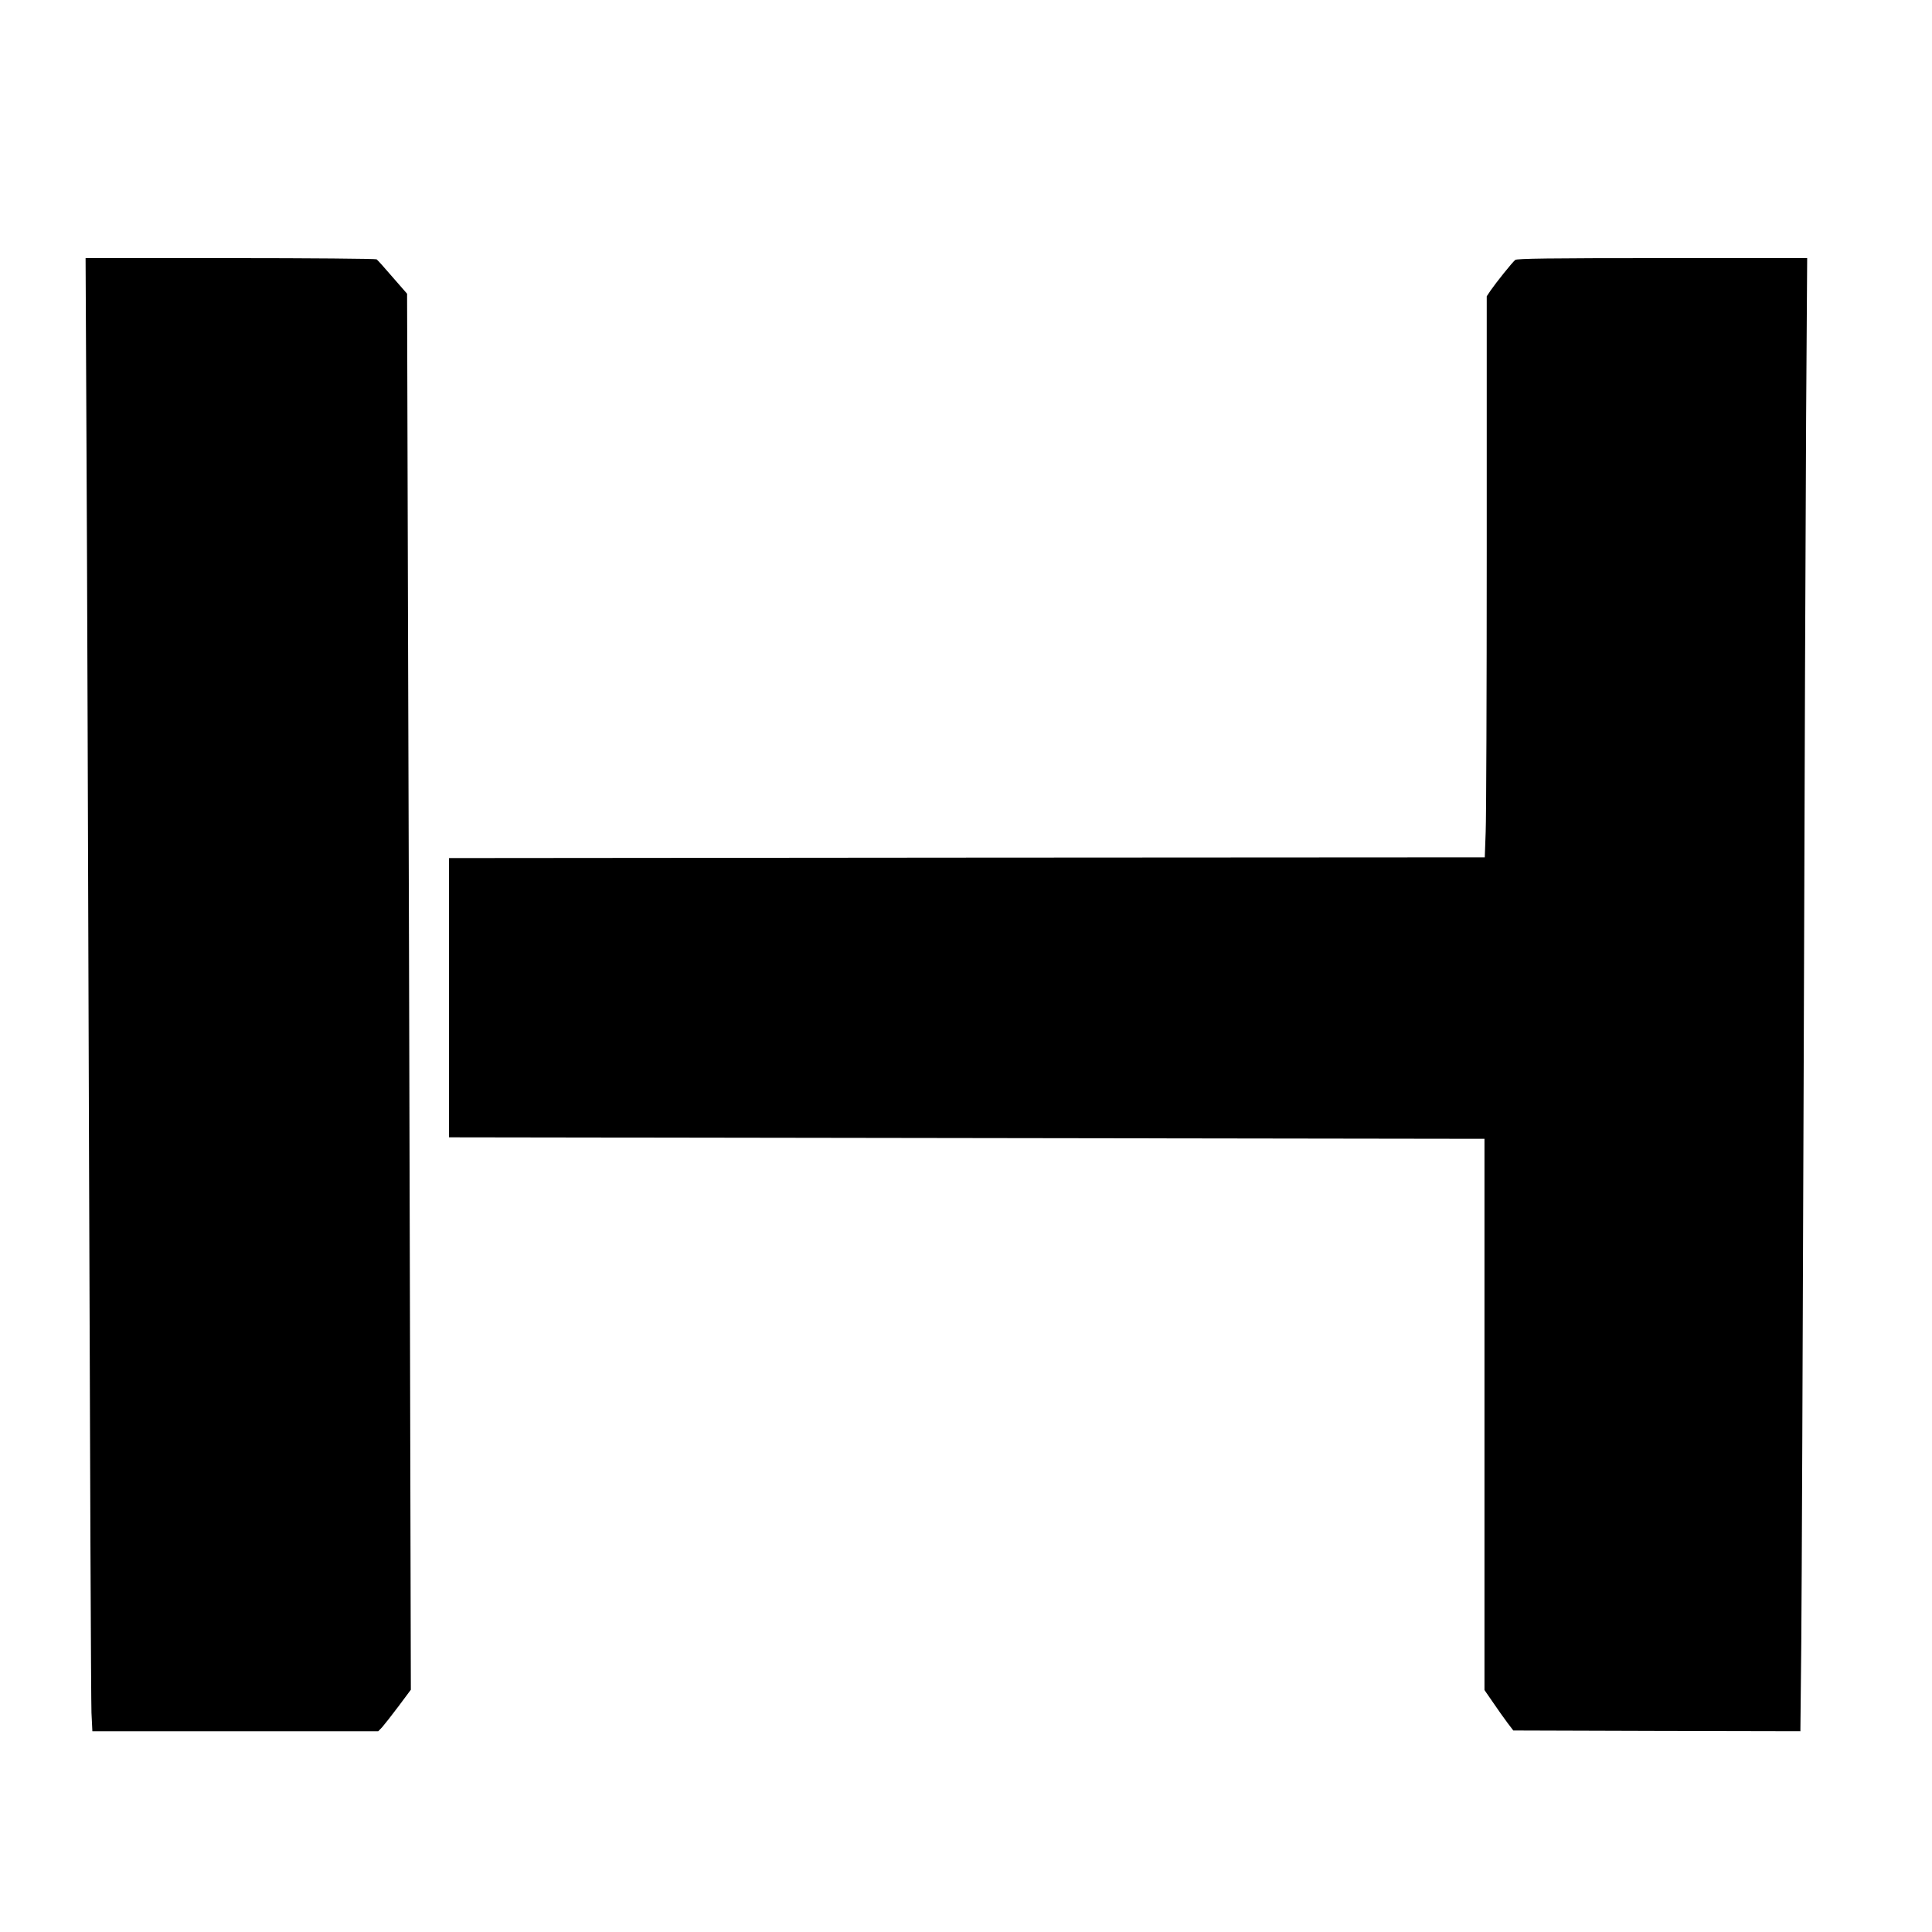 <?xml version="1.0" standalone="no"?>
<!DOCTYPE svg PUBLIC "-//W3C//DTD SVG 20010904//EN"
 "http://www.w3.org/TR/2001/REC-SVG-20010904/DTD/svg10.dtd">
<svg version="1.0" xmlns="http://www.w3.org/2000/svg"
 width="1280pt" height="1280pt" viewBox="0 0 1280 1280"
 preserveAspectRatio="xMidYMid meet">
<g transform="translate(0,1280) scale(0.1,-0.1)"
fill="#000000" stroke="none">
<path d="M573 9853 c4 -681 11 -2822 17 -4758 6 -1936 13 -3575 16 -3642 l6
-123 947 0 947 0 26 27 c14 16 63 78 108 138 l82 110 -6 2500 c-3 1375 -9
3456 -13 4624 l-6 2125 -96 110 c-52 61 -100 114 -106 118 -5 4 -442 8 -969 8
l-959 0 6 -1237z"/>
<path d="M10039 11078 c-20 -16 -127 -150 -163 -202 l-26 -39 0 -1692 c0 -930
-3 -1767 -7 -1858 l-6 -167 -3431 -2 -3431 -3 0 -925 0 -925 3430 -5 3430 -5
0 -1826 0 -1826 58 -84 c31 -46 74 -106 95 -134 l38 -50 951 -3 951 -2 6 592
c3 326 10 2046 16 3823 5 1777 13 3706 16 4288 l7 1057 -960 0 c-752 0 -962
-3 -974 -12z"/>
</g>
</svg>
